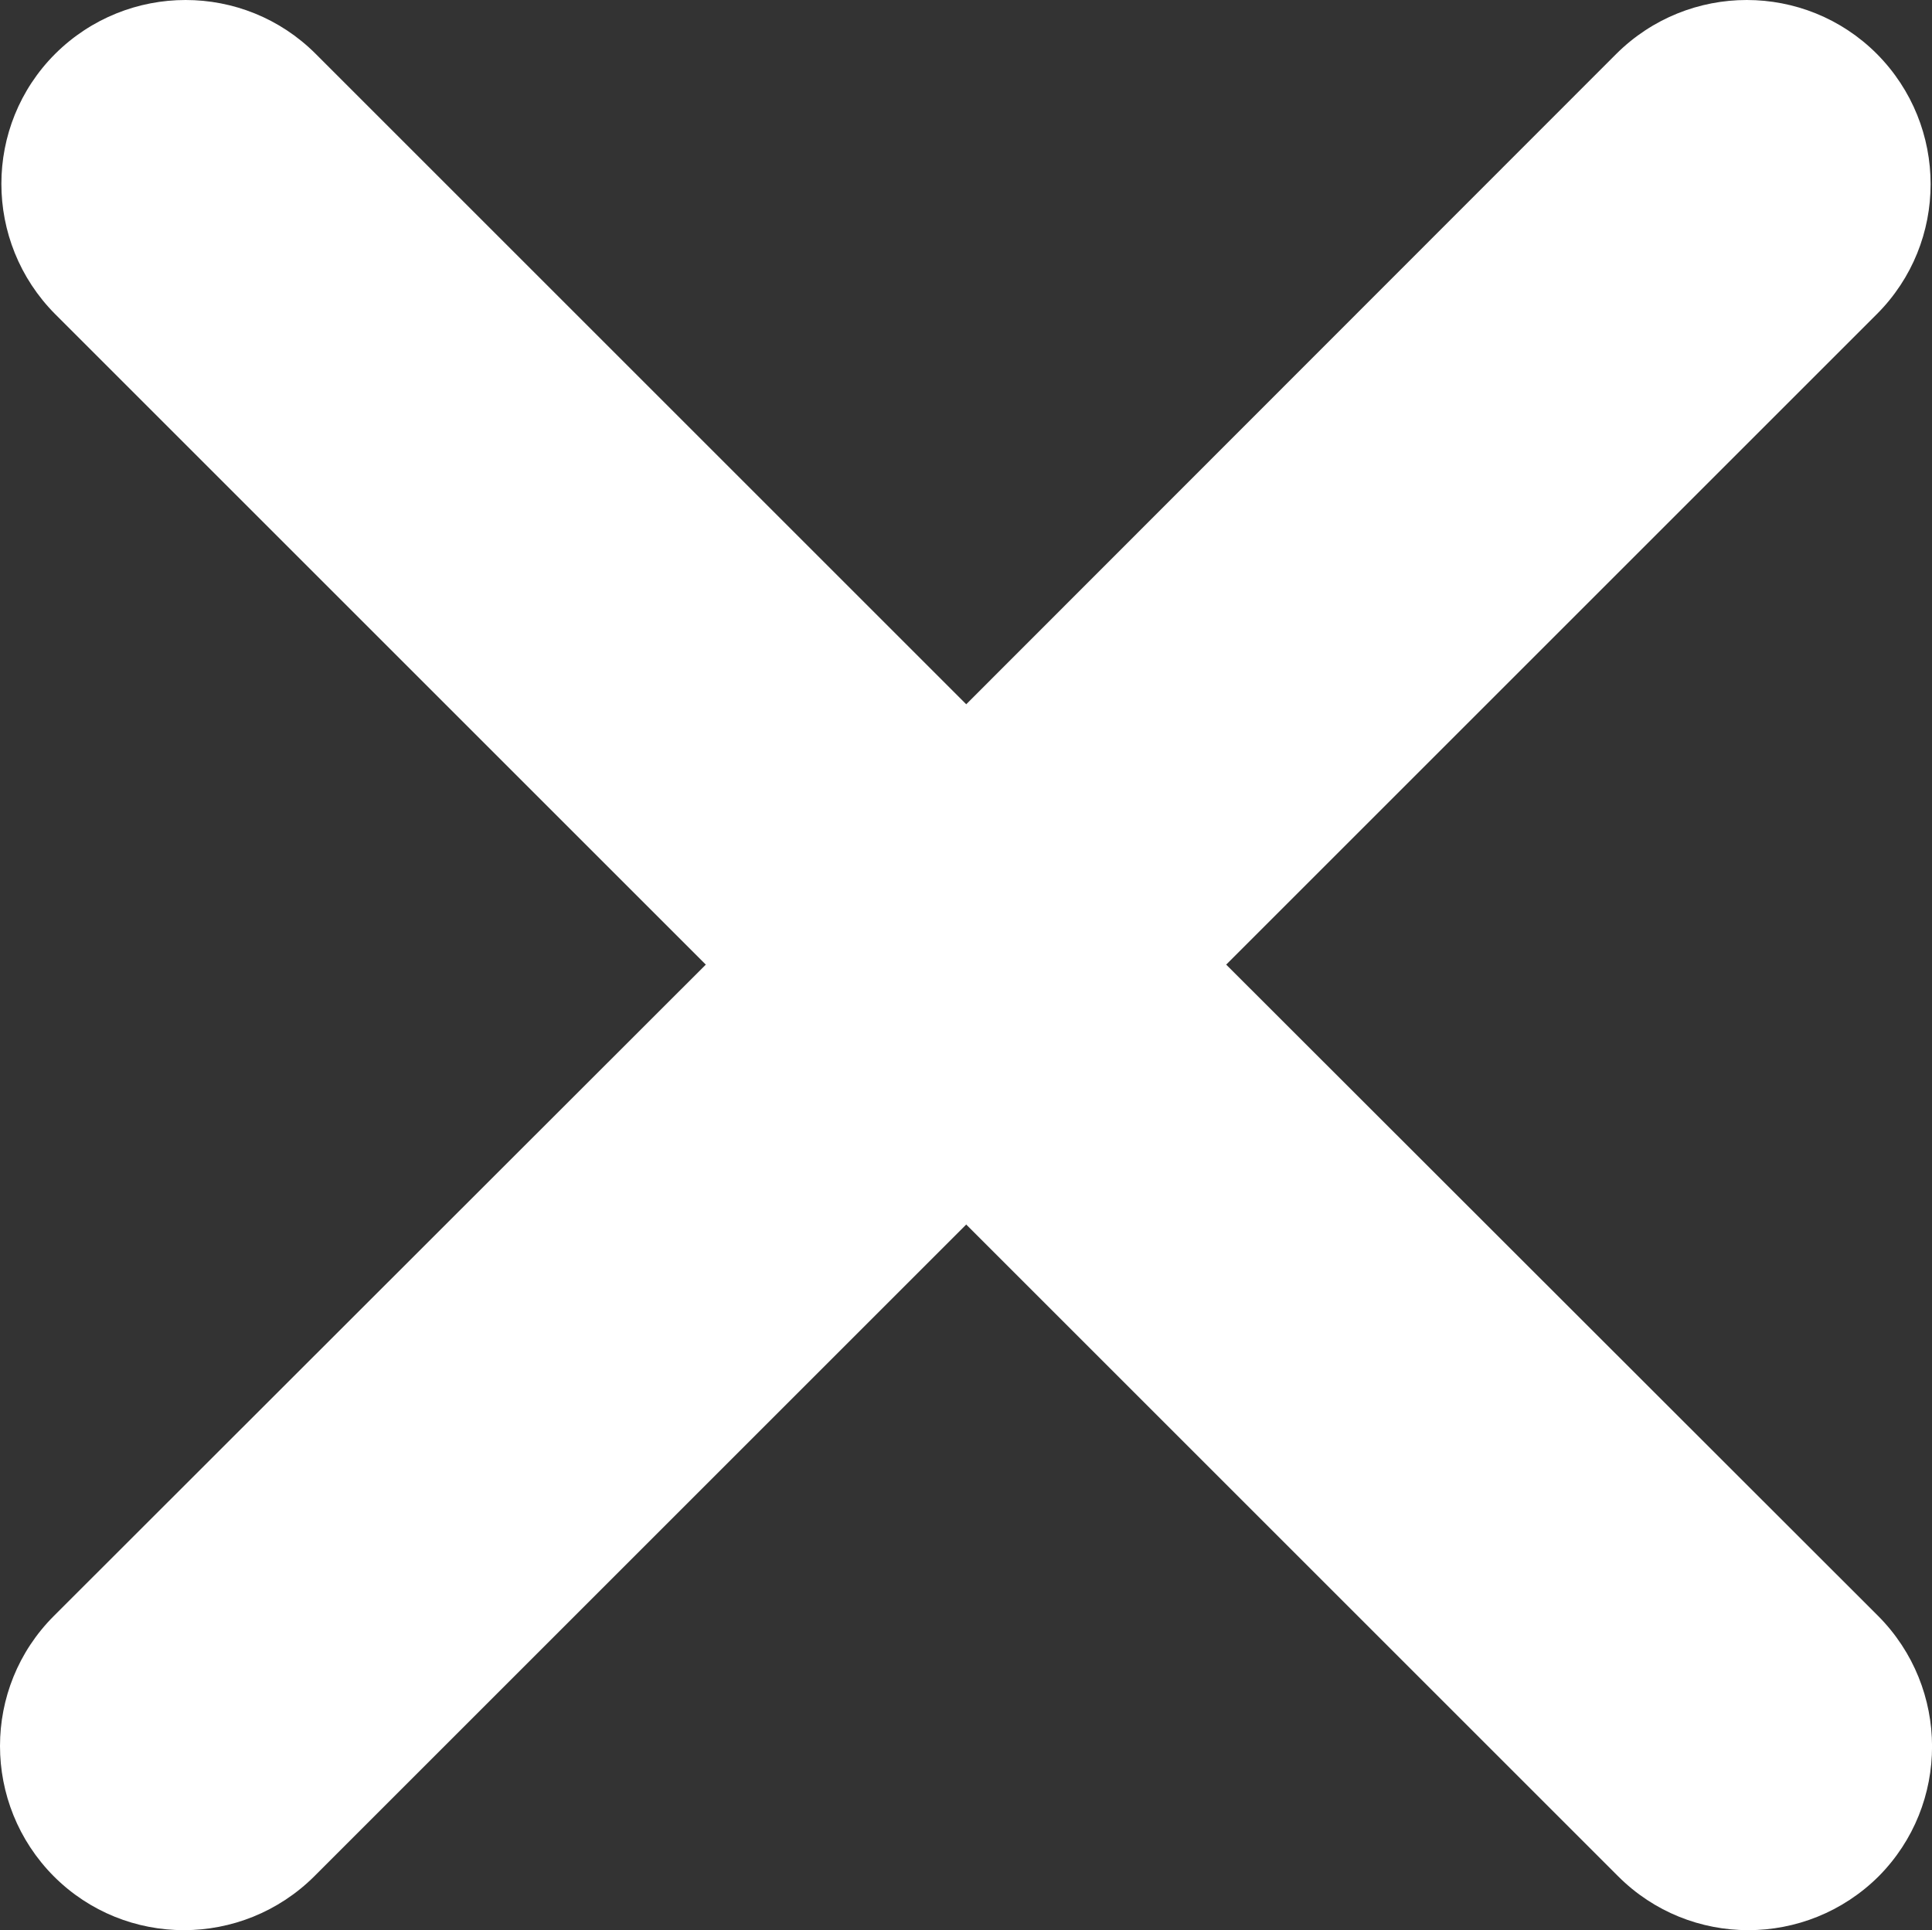 <?xml version="1.0" encoding="iso-8859-1"?>
<!-- Generator: Adobe Illustrator 25.3.1, SVG Export Plug-In . SVG Version: 6.00 Build 0)  -->
<svg version="1.1" id="&#x56FE;&#x5C42;_1" xmlns="http://www.w3.org/2000/svg" xmlns:xlink="http://www.w3.org/1999/xlink" x="0px"
	 y="0px" viewBox="0 0 41.99 41.96" style="enable-background:new 0 0 41.99 41.96;" xml:space="preserve">
<rect x="0" y="0" width="41.99" height="41.96" fill="#333333" stroke="none"/>
<g>
	<g>
		<path style="fill-rule:evenodd;clip-rule:evenodd;fill:#FFFFFF;" d="M40.82,35.13L26.65,20.97L40.79,6.83
			c1.56-1.56,1.56-4.09,0-5.66c-1.56-1.56-4.09-1.56-5.66,0L21,15.31L6.86,1.17c-1.56-1.56-4.09-1.56-5.66,0
			c-1.56,1.56-1.56,4.09,0,5.66l14.14,14.14L1.17,35.13c-1.56,1.56-1.56,4.09,0,5.66c1.56,1.56,4.09,1.56,5.66,0L21,26.62
			l14.17,14.17c1.56,1.56,4.09,1.56,5.66,0C42.38,39.23,42.38,36.7,40.82,35.13z"/>
	</g>
</g>
</svg>
